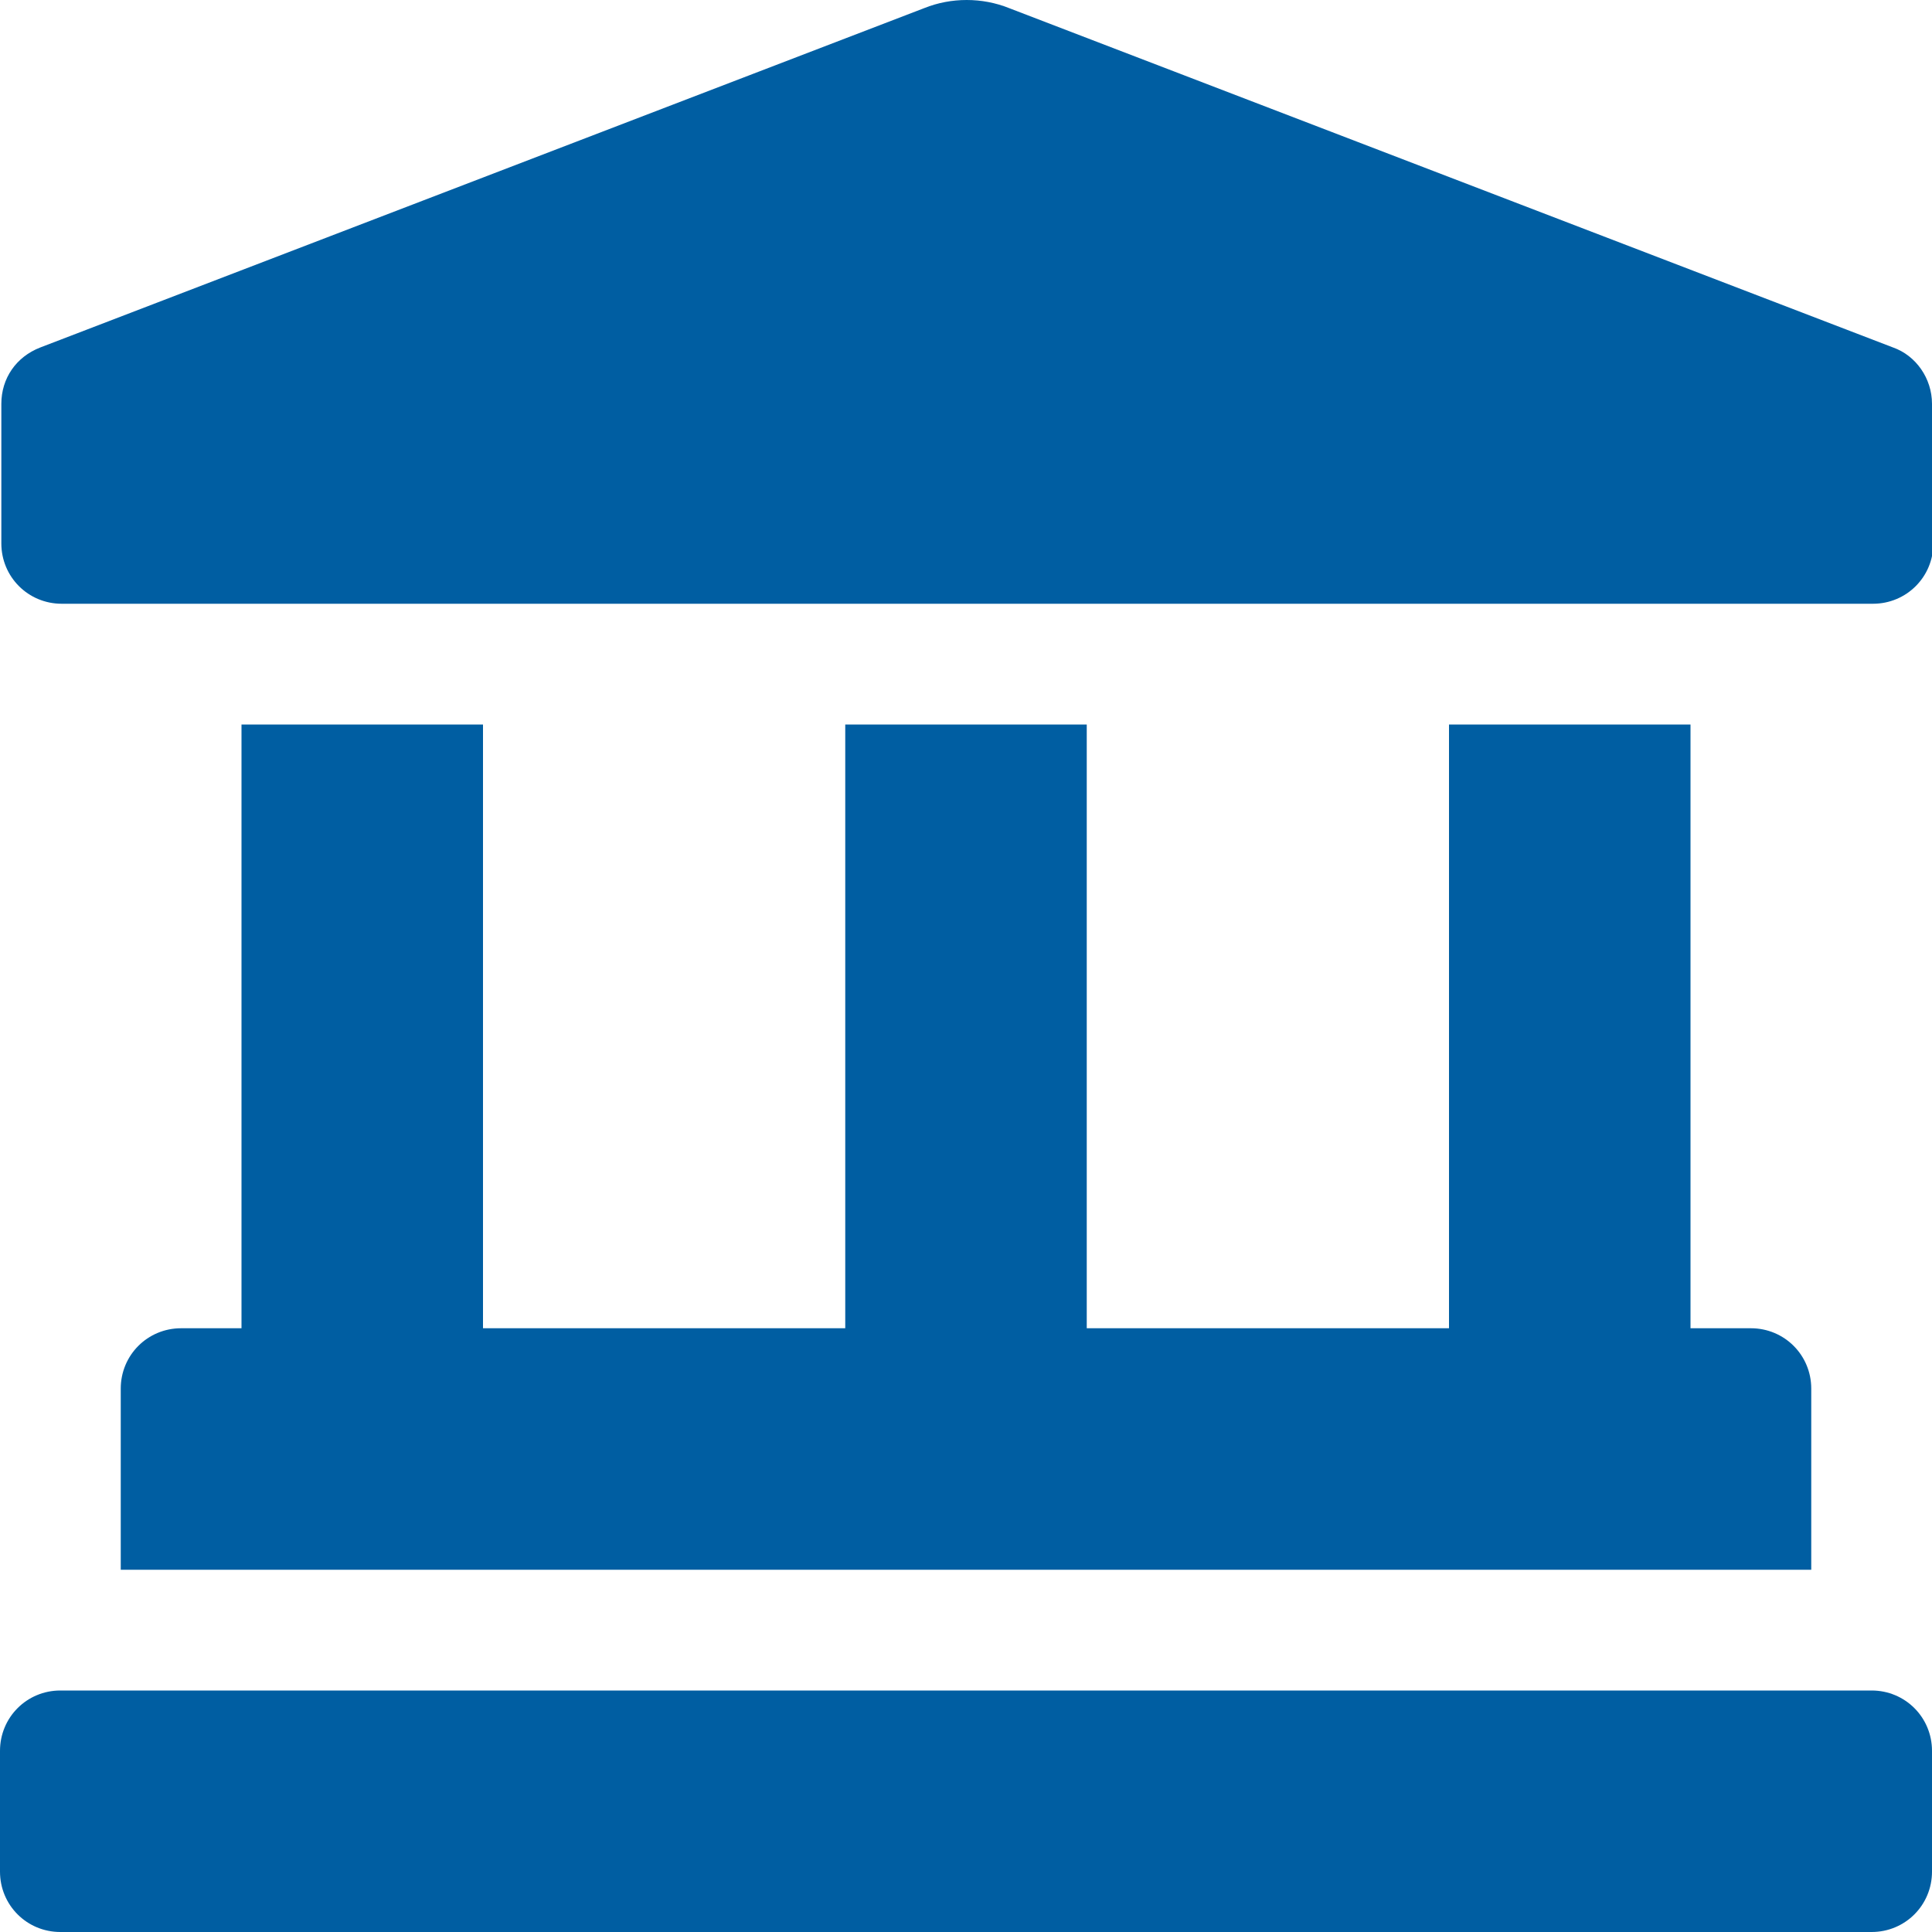 <?xml version="1.0" encoding="utf-8"?>
<!-- Generator: Adobe Illustrator 26.0.3, SVG Export Plug-In . SVG Version: 6.00 Build 0)  -->
<svg version="1.1" id="Layer_1" xmlns="http://www.w3.org/2000/svg" xmlns:xlink="http://www.w3.org/1999/xlink" x="0px" y="0px"
	 width="144px" height="144px" viewBox="0 0 144 144" style="enable-background:new 0 0 144 144;" xml:space="preserve">
<style type="text/css">
	.st0{fill:#005EA2;}
</style>
<g transform="matrix(1 0 0 1 -351 -2165 )">
	<path class="st0" d="M495,2195.1c0-1.9-1.2-3.6-2.9-4.2l-65.9-25.3c-2-0.8-4.3-0.8-6.3,0l-65.9,25.3c-1.8,0.7-2.9,2.3-2.9,4.2v10.4
		c0,2.5,2,4.5,4.5,4.5h135c2.5,0,4.5-2,4.5-4.5V2195.1z M387,2219h-18v45h-4.5c-2.5,0-4.5,2-4.5,4.5v13.5h126v-13.5
		c0-2.5-2-4.5-4.5-4.5H477v-45h-18v45h-27v-45h-18v45h-27V2219z M495,2295.5c0-2.5-2-4.5-4.5-4.5h-135c-2.5,0-4.5,2-4.5,4.5v9
		c0,2.5,2,4.5,4.5,4.5h135c2.5,0,4.5-2,4.5-4.5V2295.5z"/>
</g>
</svg>
